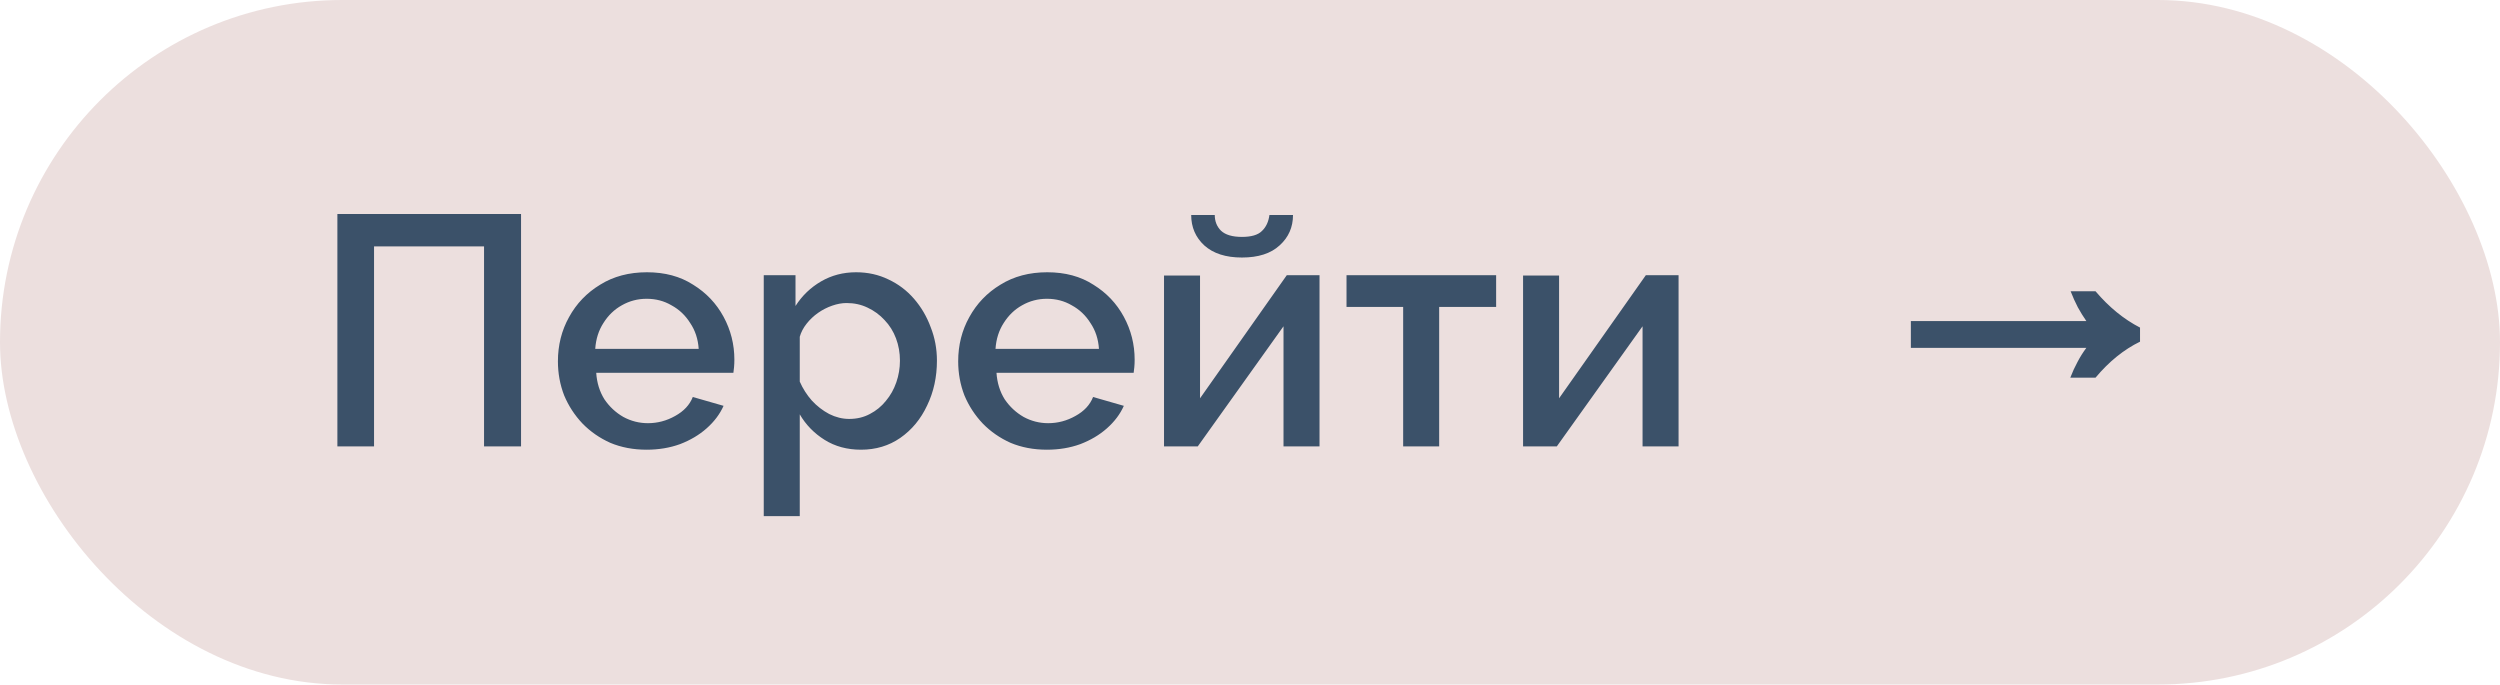 <?xml version="1.0" encoding="UTF-8"?> <svg xmlns="http://www.w3.org/2000/svg" width="84" height="23" viewBox="0 0 84 23" fill="none"> <rect width="84" height="23" rx="11.5" fill="#ECDFDE"></rect> <path d="M11.336 15V7.19H17.507V15H16.264V8.279H12.568V15H11.336ZM21.727 15.11C21.28 15.11 20.873 15.033 20.506 14.879C20.147 14.718 19.835 14.501 19.571 14.23C19.307 13.951 19.102 13.636 18.955 13.284C18.816 12.925 18.746 12.543 18.746 12.14C18.746 11.597 18.871 11.102 19.12 10.655C19.369 10.2 19.718 9.837 20.165 9.566C20.612 9.287 21.137 9.148 21.738 9.148C22.339 9.148 22.856 9.287 23.289 9.566C23.729 9.837 24.07 10.197 24.312 10.644C24.554 11.091 24.675 11.572 24.675 12.085C24.675 12.173 24.671 12.257 24.664 12.338C24.657 12.411 24.649 12.474 24.642 12.525H20.033C20.055 12.862 20.147 13.159 20.308 13.416C20.477 13.665 20.689 13.863 20.946 14.01C21.203 14.149 21.478 14.219 21.771 14.219C22.094 14.219 22.398 14.138 22.684 13.977C22.977 13.816 23.175 13.603 23.278 13.339L24.312 13.636C24.187 13.915 23.997 14.168 23.74 14.395C23.491 14.615 23.194 14.791 22.849 14.923C22.504 15.048 22.13 15.11 21.727 15.11ZM20 11.722H23.476C23.454 11.392 23.359 11.102 23.19 10.853C23.029 10.596 22.82 10.398 22.563 10.259C22.314 10.112 22.035 10.039 21.727 10.039C21.426 10.039 21.148 10.112 20.891 10.259C20.642 10.398 20.436 10.596 20.275 10.853C20.114 11.102 20.022 11.392 20 11.722ZM28.929 15.11C28.467 15.11 28.06 15 27.708 14.78C27.356 14.56 27.077 14.274 26.872 13.922V17.343H25.662V9.247H26.729V10.281C26.949 9.936 27.235 9.661 27.587 9.456C27.939 9.251 28.331 9.148 28.764 9.148C29.16 9.148 29.523 9.229 29.853 9.39C30.183 9.544 30.469 9.76 30.711 10.039C30.953 10.318 31.14 10.637 31.272 10.996C31.411 11.348 31.481 11.722 31.481 12.118C31.481 12.668 31.371 13.17 31.151 13.625C30.938 14.08 30.638 14.443 30.249 14.714C29.868 14.978 29.428 15.11 28.929 15.11ZM28.533 14.076C28.79 14.076 29.021 14.021 29.226 13.911C29.439 13.801 29.618 13.654 29.765 13.471C29.919 13.288 30.036 13.079 30.117 12.844C30.198 12.609 30.238 12.367 30.238 12.118C30.238 11.854 30.194 11.605 30.106 11.37C30.018 11.135 29.89 10.93 29.721 10.754C29.56 10.578 29.369 10.439 29.149 10.336C28.936 10.233 28.702 10.182 28.445 10.182C28.291 10.182 28.13 10.211 27.961 10.27C27.792 10.329 27.635 10.409 27.488 10.512C27.341 10.615 27.213 10.736 27.103 10.875C26.993 11.014 26.916 11.161 26.872 11.315V12.822C26.975 13.057 27.11 13.269 27.279 13.46C27.448 13.643 27.642 13.794 27.862 13.911C28.082 14.021 28.306 14.076 28.533 14.076ZM35.176 15.11C34.729 15.11 34.322 15.033 33.955 14.879C33.596 14.718 33.284 14.501 33.02 14.23C32.756 13.951 32.551 13.636 32.404 13.284C32.265 12.925 32.195 12.543 32.195 12.14C32.195 11.597 32.32 11.102 32.569 10.655C32.819 10.2 33.167 9.837 33.614 9.566C34.062 9.287 34.586 9.148 35.187 9.148C35.789 9.148 36.306 9.287 36.738 9.566C37.178 9.837 37.519 10.197 37.761 10.644C38.003 11.091 38.124 11.572 38.124 12.085C38.124 12.173 38.121 12.257 38.113 12.338C38.106 12.411 38.099 12.474 38.091 12.525H33.482C33.504 12.862 33.596 13.159 33.757 13.416C33.926 13.665 34.139 13.863 34.395 14.01C34.652 14.149 34.927 14.219 35.22 14.219C35.543 14.219 35.847 14.138 36.133 13.977C36.427 13.816 36.625 13.603 36.727 13.339L37.761 13.636C37.637 13.915 37.446 14.168 37.189 14.395C36.94 14.615 36.643 14.791 36.298 14.923C35.954 15.048 35.58 15.11 35.176 15.11ZM33.449 11.722H36.925C36.903 11.392 36.808 11.102 36.639 10.853C36.478 10.596 36.269 10.398 36.012 10.259C35.763 10.112 35.484 10.039 35.176 10.039C34.876 10.039 34.597 10.112 34.34 10.259C34.091 10.398 33.886 10.596 33.724 10.853C33.563 11.102 33.471 11.392 33.449 11.722ZM39.111 15V9.258H40.321V13.383L43.236 9.247H44.336V15H43.126V10.963L40.244 15H39.111ZM41.729 8.653C41.187 8.653 40.765 8.517 40.464 8.246C40.171 7.975 40.024 7.634 40.024 7.223H40.816C40.816 7.436 40.886 7.612 41.025 7.751C41.172 7.89 41.407 7.96 41.729 7.96C42.045 7.96 42.268 7.894 42.4 7.762C42.54 7.63 42.624 7.45 42.653 7.223H43.445C43.445 7.634 43.295 7.975 42.994 8.246C42.701 8.517 42.279 8.653 41.729 8.653ZM47.146 15V10.314H45.243V9.247H50.27V10.314H48.356V15H47.146ZM51.175 15V9.258H52.385V13.383L55.3 9.247H56.4V15H55.19V10.963L52.308 15H51.175ZM69.562 12.69C69.635 12.499 69.716 12.323 69.804 12.162C69.892 11.993 69.991 11.836 70.101 11.689H64.205V10.787H70.101C69.999 10.64 69.903 10.486 69.815 10.325C69.727 10.156 69.647 9.977 69.573 9.786H70.409C70.864 10.321 71.362 10.728 71.905 11.007V11.48C71.362 11.744 70.864 12.147 70.409 12.69H69.562Z" fill="#3B5169"></path> </svg> 